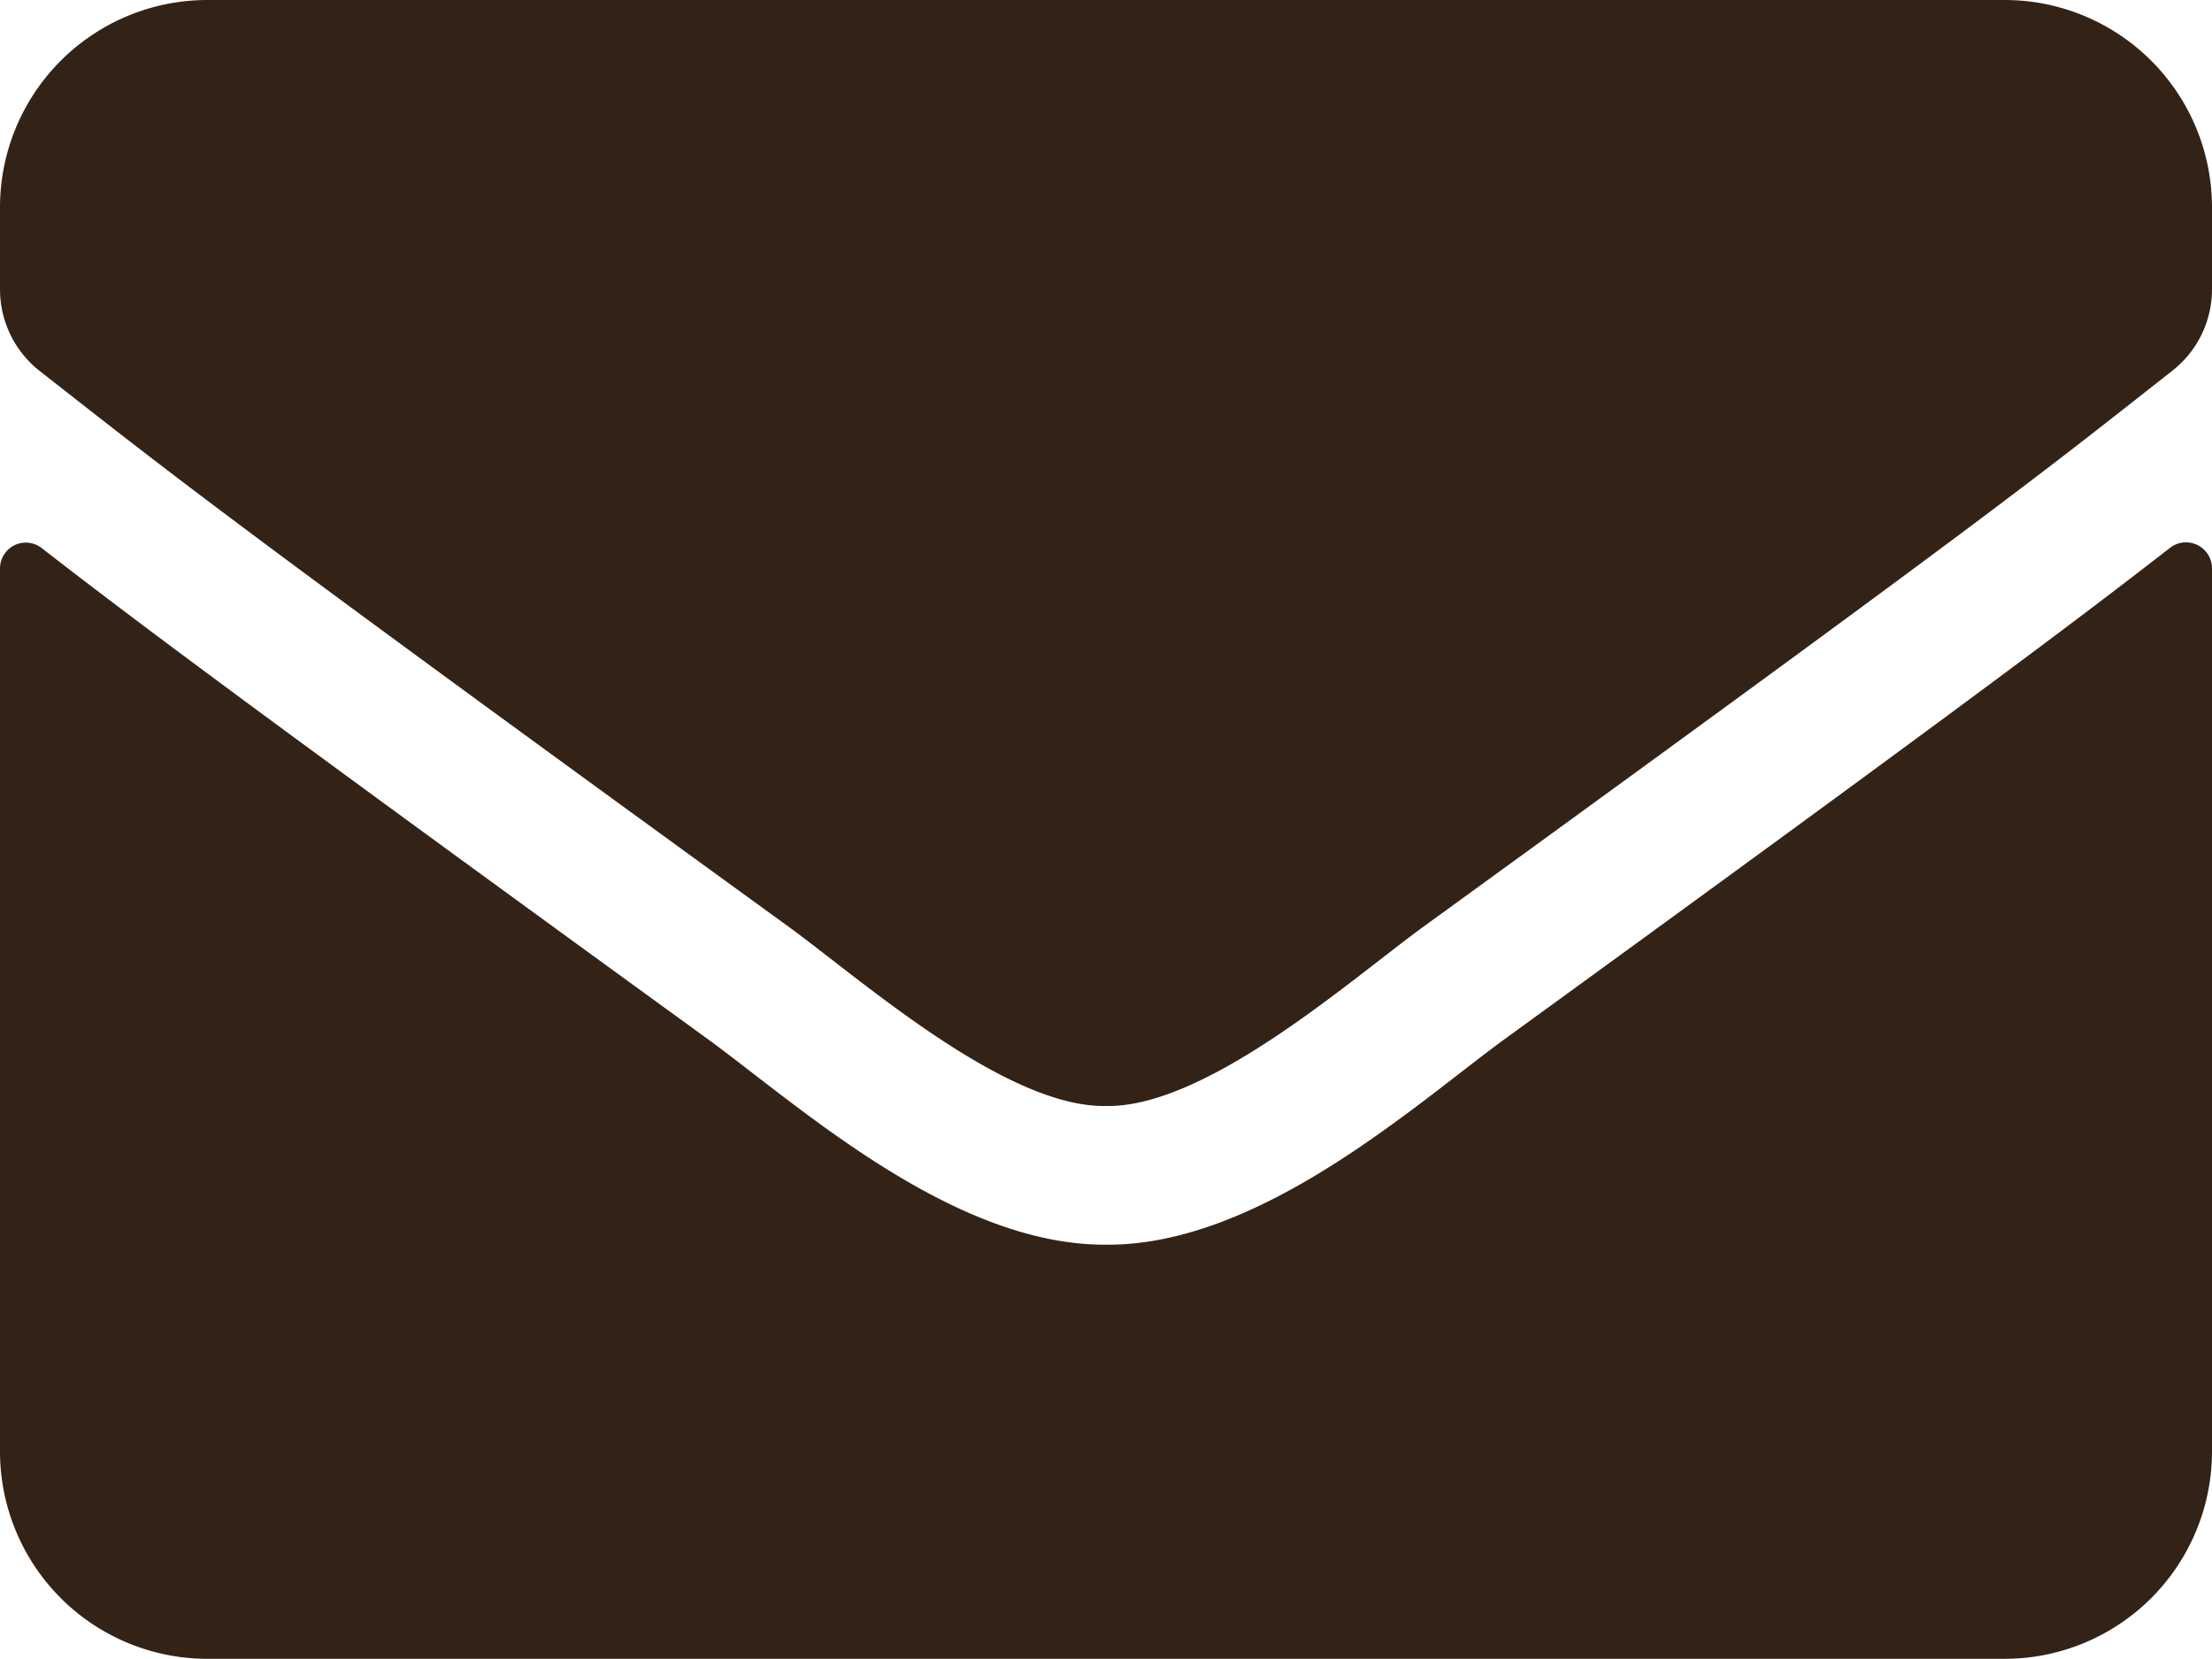 <?xml version="1.0" encoding="UTF-8"?>
<svg xmlns="http://www.w3.org/2000/svg" width="48.92" height="36.69" viewBox="0 0 48.92 36.69">
  <path id="Icon_awesome-envelope" data-name="Icon awesome-envelope" d="M47.993,16.615a.575.575,0,0,1,.927.449V36.6a4.587,4.587,0,0,1-4.586,4.586H4.586A4.587,4.587,0,0,1,0,36.6V17.074a.571.571,0,0,1,.927-.449C3.067,18.287,5.9,20.4,15.651,27.479c2.016,1.471,5.418,4.567,8.809,4.548,3.411.029,6.879-3.134,8.819-4.548C43.025,20.4,45.853,18.278,47.993,16.615ZM24.46,28.96C26.677,29,29.868,26.17,31.473,25c12.679-9.2,13.644-10,16.568-12.3A2.286,2.286,0,0,0,48.92,10.9V9.086A4.587,4.587,0,0,0,44.334,4.5H4.586A4.587,4.587,0,0,0,0,9.086V10.9a2.3,2.3,0,0,0,.879,1.806C3.8,14.991,4.768,15.8,17.447,25,19.052,26.17,22.243,29,24.46,28.96Z" transform="translate(0 -4.5)" fill="#332317"></path>
</svg>
